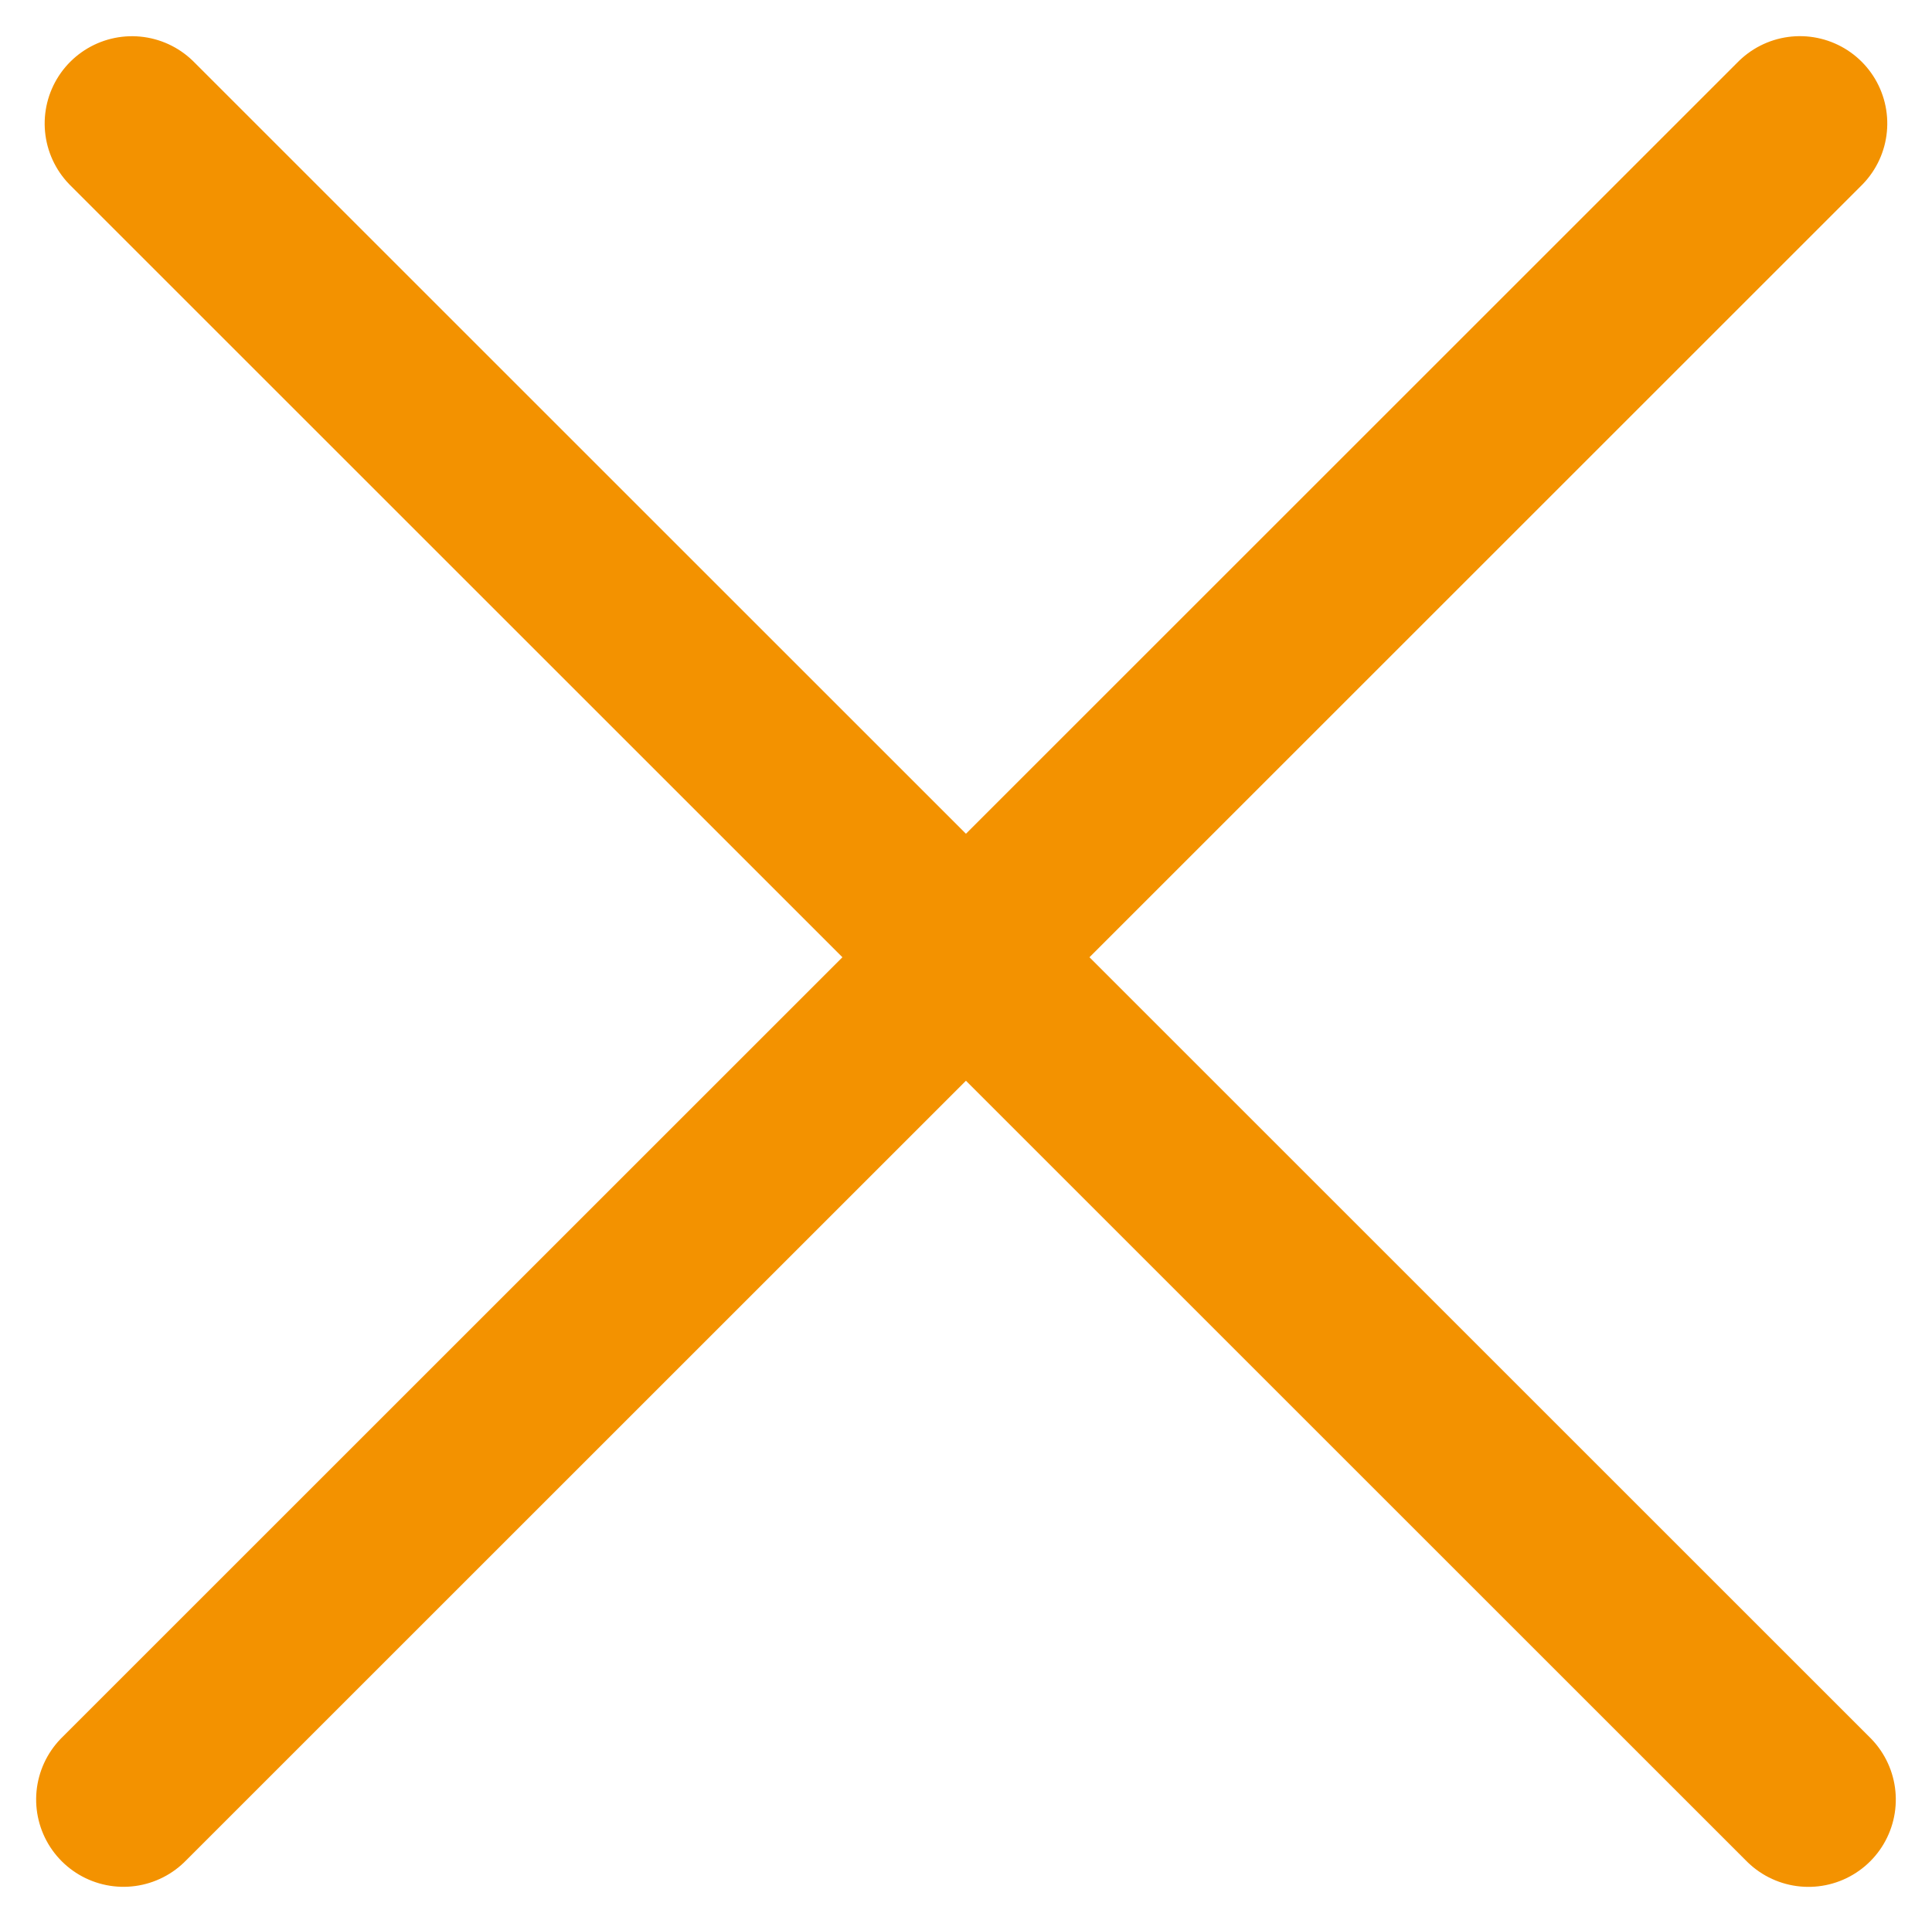 <svg xmlns="http://www.w3.org/2000/svg" width="33.177" height="33.031" viewBox="0 0 33.177 33.031">
  <g id="close" transform="translate(-427.322 -36.322)">
    <line id="Ligne_41" data-name="Ligne 41" x2="40.713" transform="translate(429.589 38.444) rotate(45)" fill="none" stroke="#f39200" stroke-linecap="round" stroke-width="3"/>
    <line id="Ligne_42" data-name="Ligne 42" x2="40.713" transform="translate(458.231 38.443) rotate(135)" fill="none" stroke="#f39200" stroke-linecap="round" stroke-width="3"/>
  </g>
</svg>
